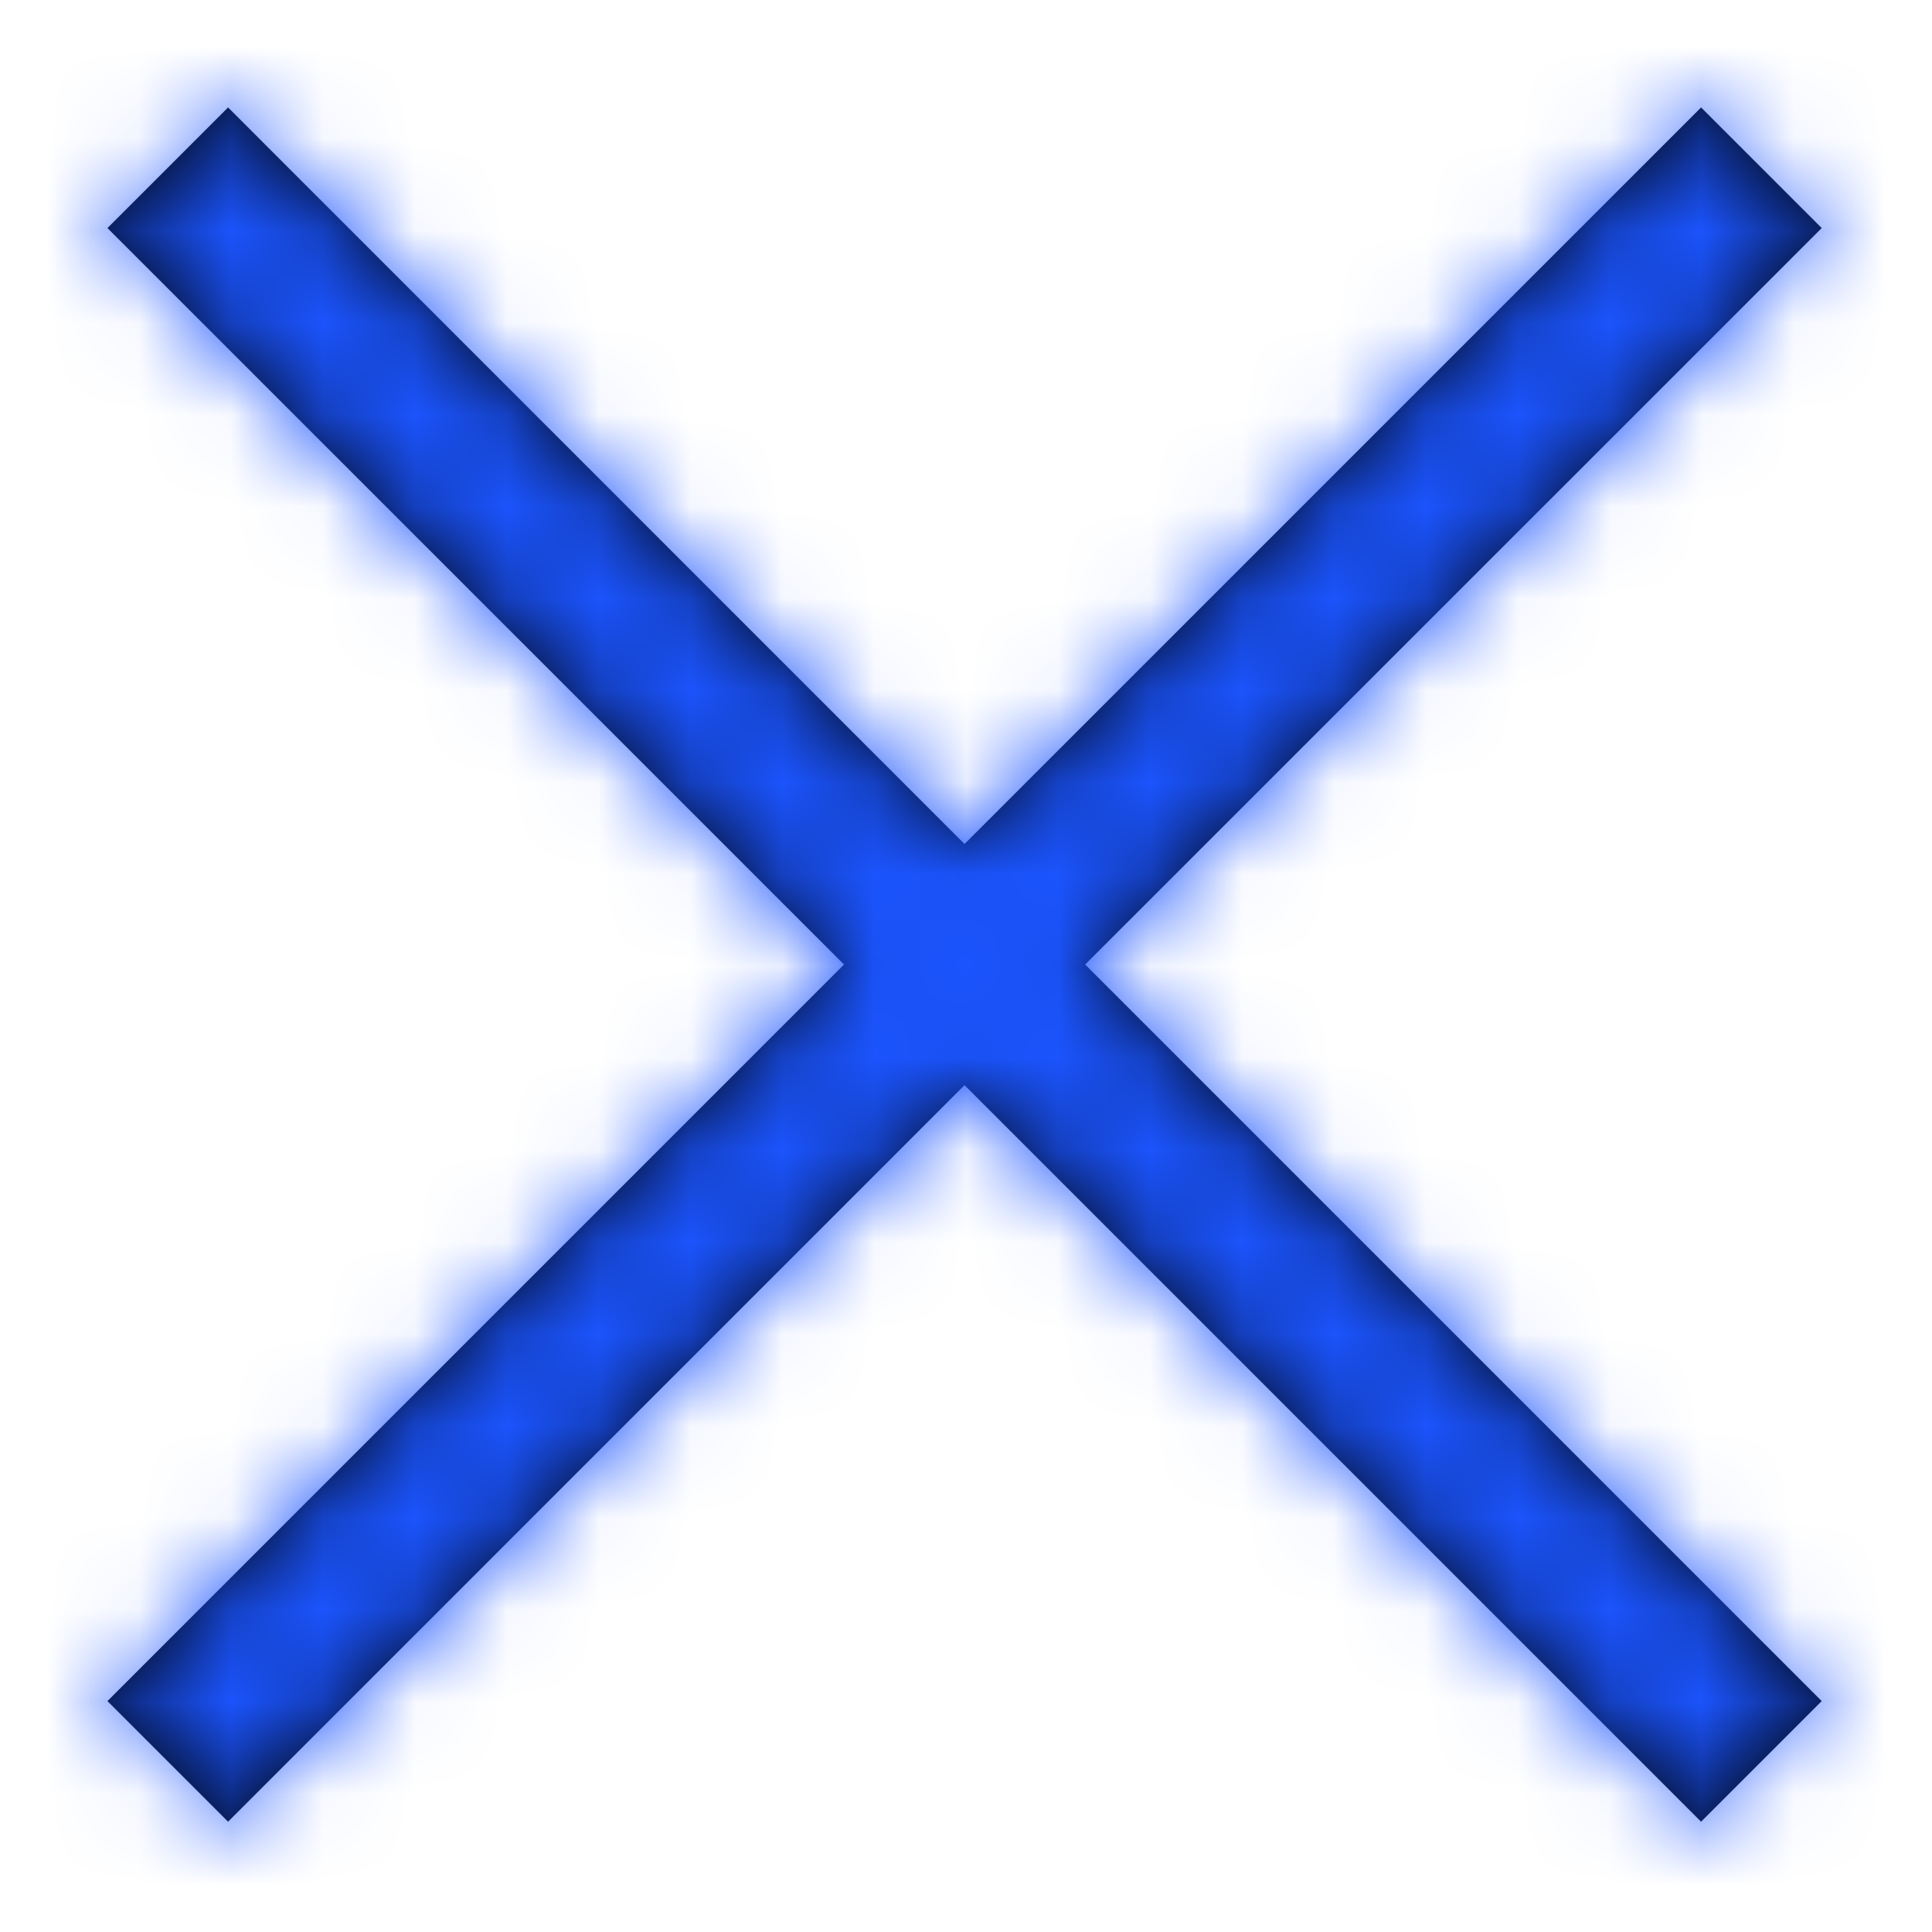 <?xml version="1.0" encoding="UTF-8"?>
<svg width="21px" height="21px" viewBox="0 0 21 21" version="1.1" xmlns="http://www.w3.org/2000/svg" xmlns:xlink="http://www.w3.org/1999/xlink">
    <!-- Generator: Sketch 53.2 (72643) - https://sketchapp.com -->
    <title>➰Icon/basic/cross@1x</title>
    <desc>Created with Sketch.</desc>
    <defs>
        <polygon id="path-1" points="17.49 0.168 9.484 8.174 1.479 0.168 0.168 1.479 8.174 9.484 0.168 17.49 1.479 18.801 9.484 10.795 17.49 18.801 18.801 17.49 10.795 9.484 18.801 1.479"></polygon>
    </defs>
    <g id="➰Icon/basic/cross" stroke="none" stroke-width="1" fill="none" fill-rule="evenodd">
        <g id="🎨Color/Attention" transform="translate(1, 1)">
            <mask id="mask-2" fill="white">
                <use xlink:href="#path-1"></use>
            </mask>
            <use id="Mask" fill="#000000" fill-rule="nonzero" xlink:href="#path-1"></use>
            <g id="🎨Color/Info" mask="url(#mask-2)" fill="#1B54FD">
                <g transform="translate(-34, -36)" id="Rectangle-Copy-4">
                    <rect x="0" y="0" width="88" height="88"></rect>
                </g>
            </g>
        </g>
    </g>
</svg>